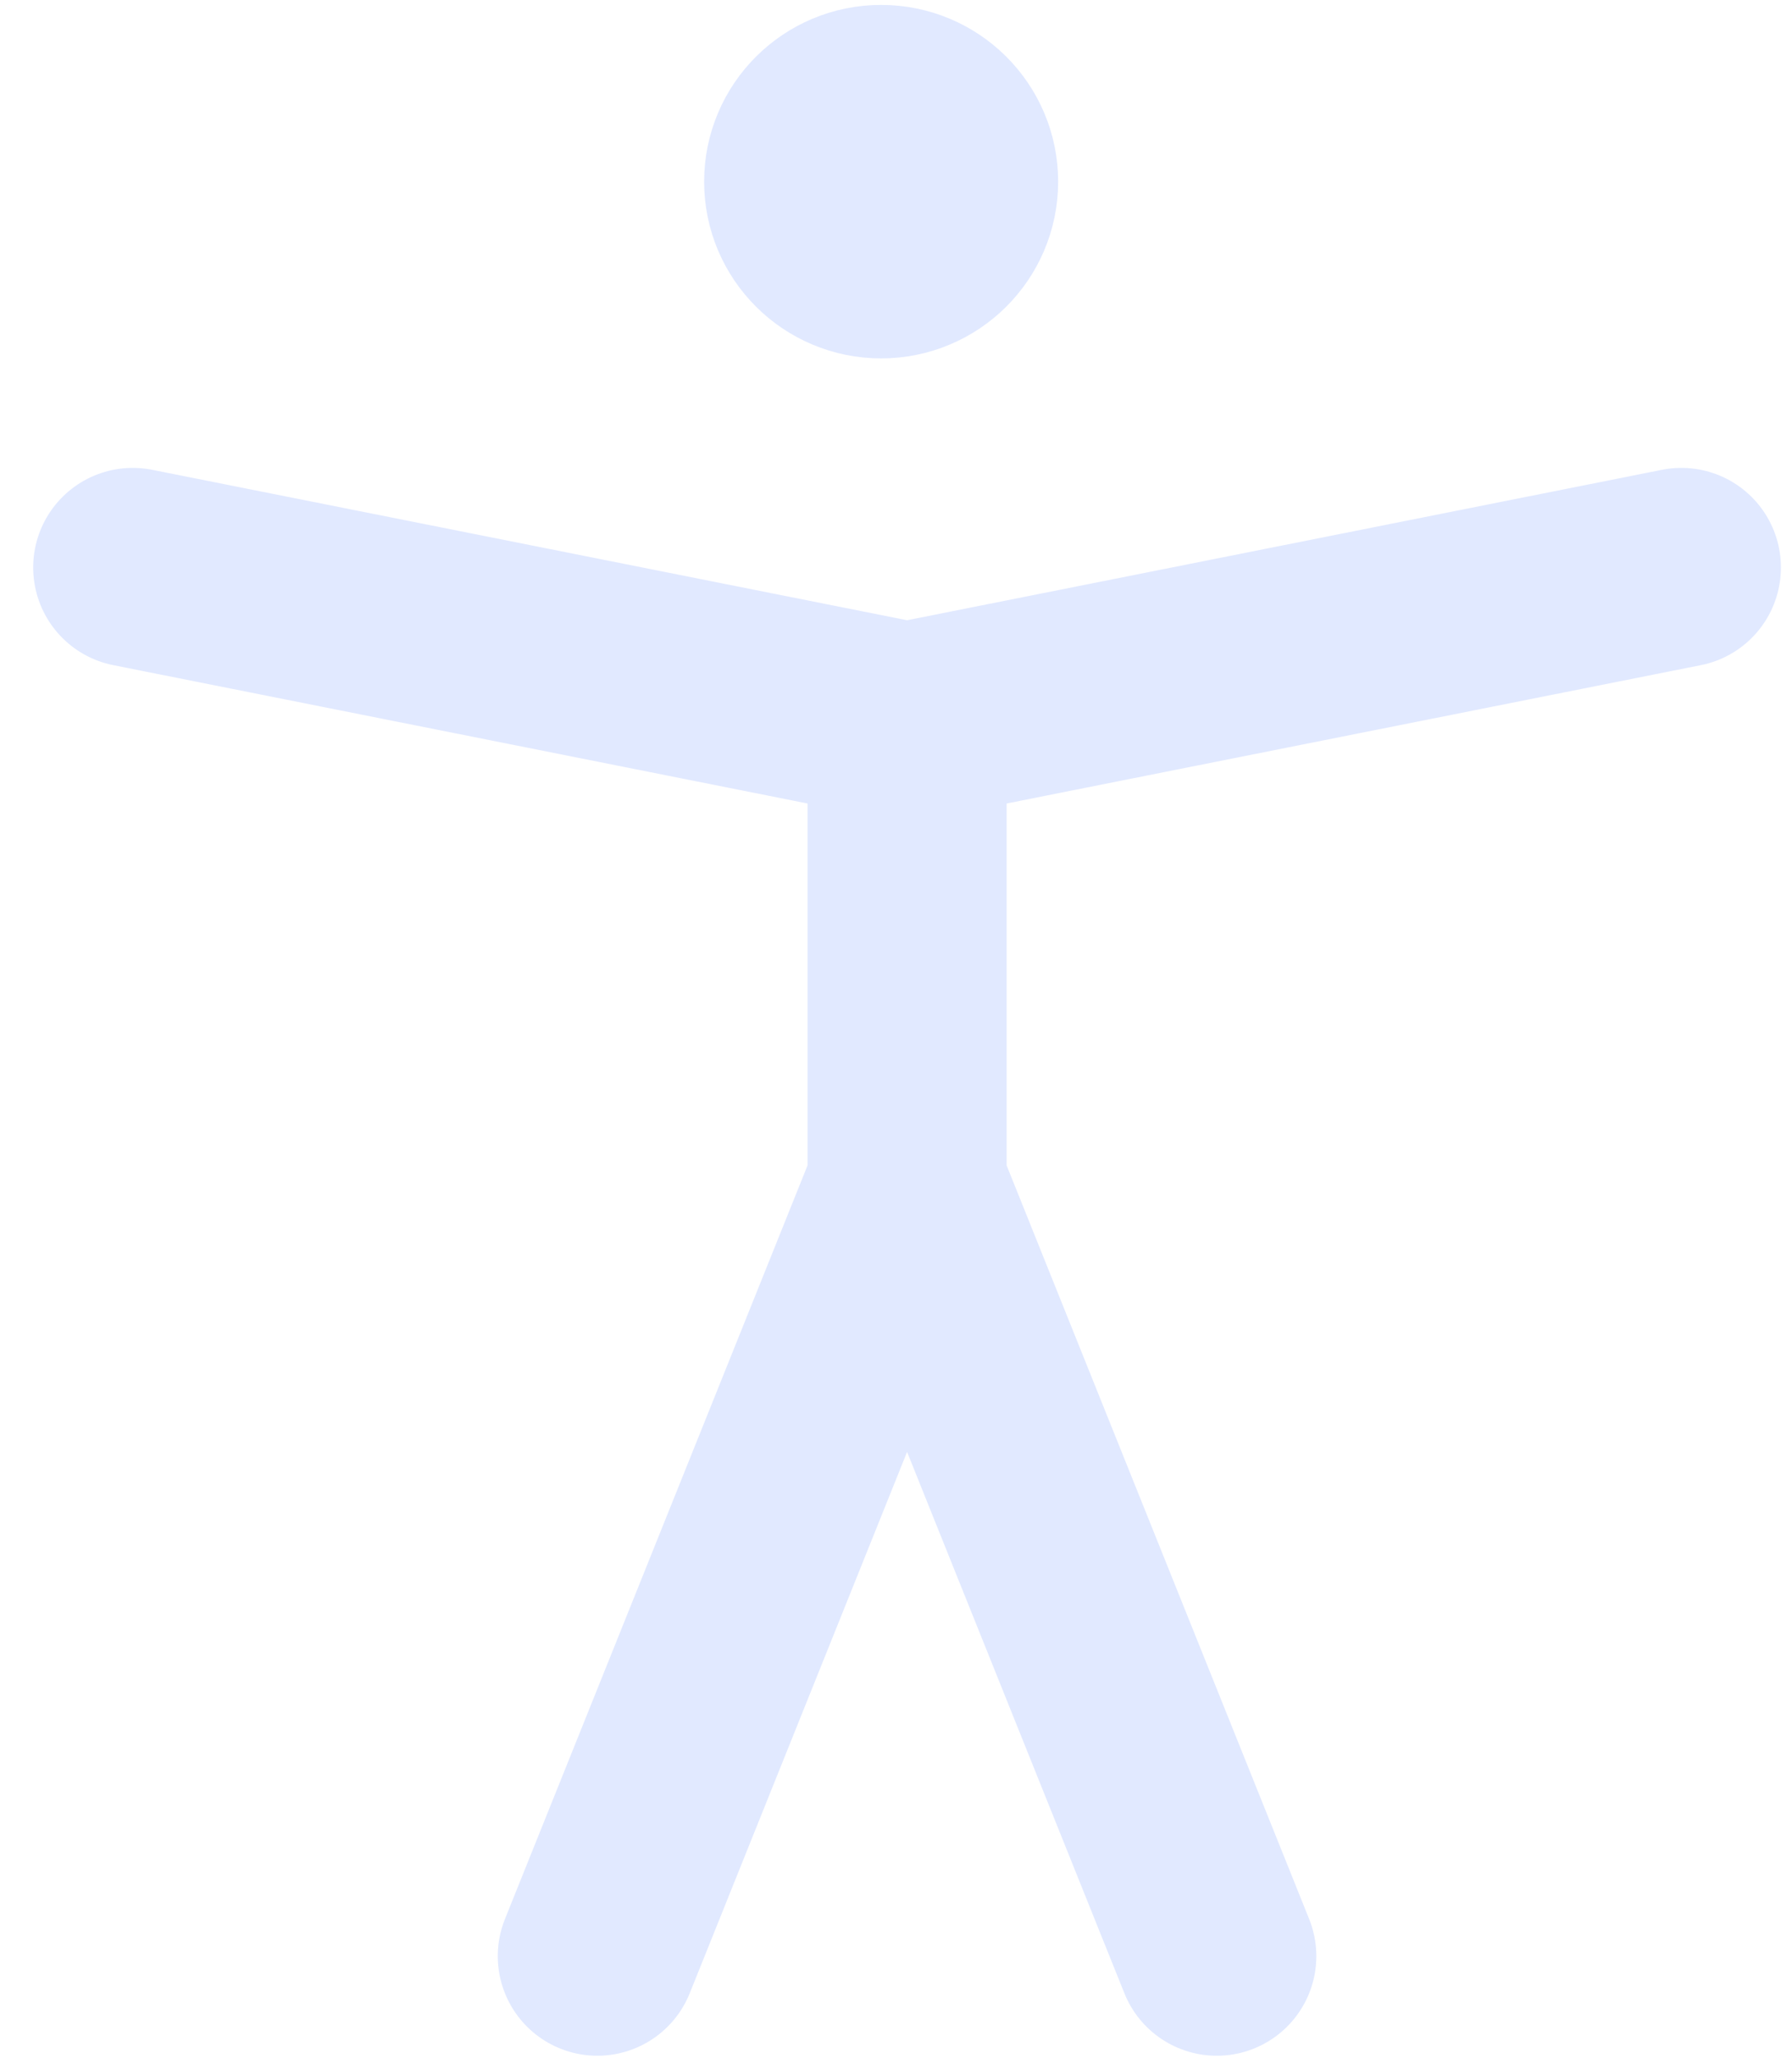 <svg width="27" height="31" viewBox="0 0 27 31" fill="none" xmlns="http://www.w3.org/2000/svg">
<path d="M2 8.547L13.667 10.871M13.667 10.871L25.333 8.547M13.667 10.871V17.843M13.667 17.843L9 29.462M13.667 17.843L18.333 29.462" stroke="#E1E9FF" stroke-width="3" stroke-linecap="round" stroke-linejoin="round"/>
<path d="M13.276 3.898C12.632 3.898 12.109 3.378 12.109 2.736C12.109 2.094 12.632 1.574 13.276 1.574C13.92 1.574 14.443 2.094 14.443 2.736C14.443 3.378 13.92 3.898 13.276 3.898Z" fill="#E1E9FF" stroke="#E1E9FF" stroke-width="3" stroke-linecap="round" stroke-linejoin="round"/>
</svg>
